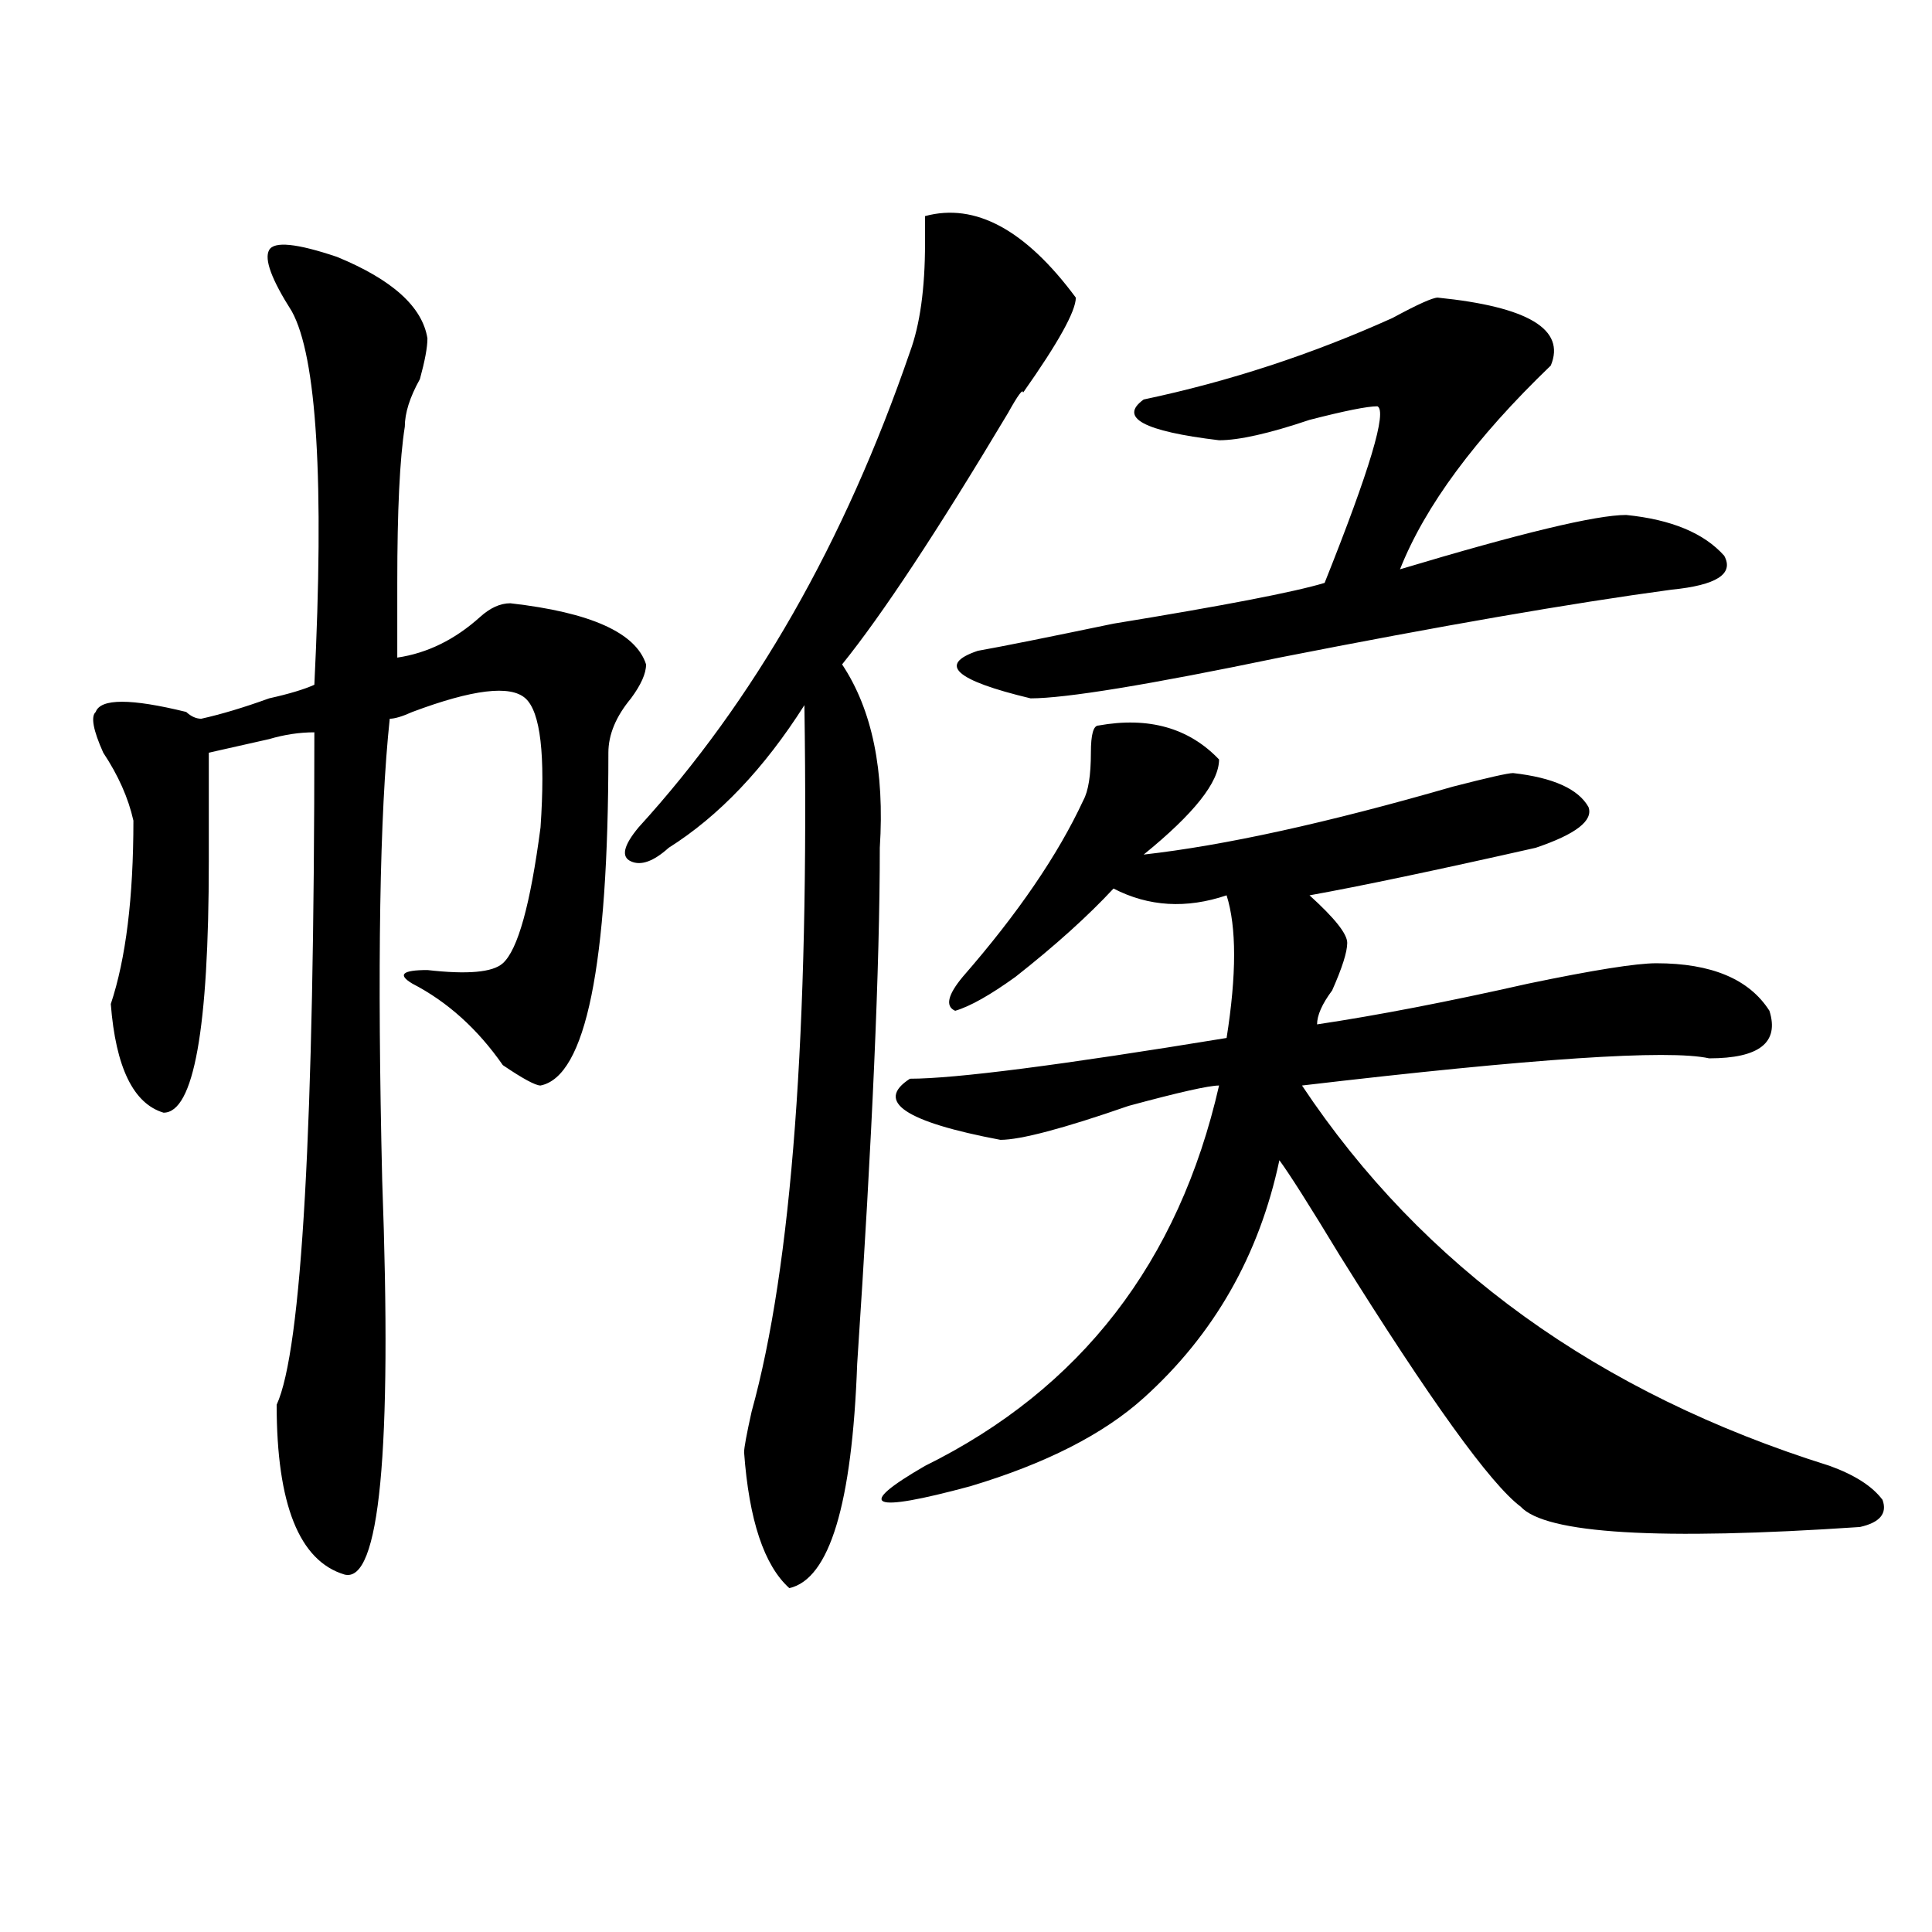 <?xml version="1.0" encoding="utf-8"?>
<!-- Generator: Adobe Illustrator 16.0.0, SVG Export Plug-In . SVG Version: 6.00 Build 0)  -->
<!DOCTYPE svg PUBLIC "-//W3C//DTD SVG 1.1//EN" "http://www.w3.org/Graphics/SVG/1.1/DTD/svg11.dtd">
<svg version="1.1" id="图层_1" xmlns="http://www.w3.org/2000/svg" xmlns:xlink="http://www.w3.org/1999/xlink" x="0px" y="0px"
	 width="1000px" height="1000px" viewBox="0 0 1000 1000" enable-background="new 0 0 1000 1000" xml:space="preserve">
<path d="M174.41,132.953c28.597,11.755,44.206,25.817,46.828,42.188c0,4.724-1.342,11.755-3.902,21.094
	c-5.244,9.394-7.805,17.578-7.805,24.609c-2.622,16.425-3.902,43.396-3.902,80.859c0,16.425,0,29.334,0,38.672
	c15.609-2.307,29.877-9.338,42.926-21.094c5.183-4.669,10.365-7.031,15.609-7.031c41.584,4.725,64.998,15.271,70.242,31.641
	c0,4.725-2.622,10.547-7.805,17.578c-7.805,9.394-11.707,18.787-11.707,28.125c0,110.193-11.707,167.597-35.121,172.266
	c-2.622,0-9.146-3.516-19.512-10.547c-13.049-18.731-28.658-32.794-46.828-42.188c-7.805-4.669-5.244-7.031,7.805-7.031
	c20.792,2.362,33.779,1.209,39.023-3.516c7.805-7.031,14.268-30.432,19.512-70.313c2.561-37.463,0-59.766-7.805-66.797
	s-27.316-4.669-58.535,7.031c-5.244,2.362-9.146,3.516-11.707,3.516c-5.244,49.219-6.524,128.925-3.902,239.063
	c5.183,140.625-1.342,208.575-19.512,203.906c-23.414-7.031-35.121-36.31-35.121-87.891
	c12.987-28.125,19.512-144.141,19.512-348.047c-7.805,0-15.609,1.209-23.414,3.516c-10.427,2.362-20.854,4.725-31.219,7.031
	c0,11.756,0,30.487,0,56.25c0,86.737-7.805,130.078-23.414,130.078c-15.609-4.669-24.756-23.4-27.316-56.25
	c7.805-23.4,11.707-55.041,11.707-94.922c-2.622-11.7-7.805-23.4-15.609-35.156c-5.244-11.7-6.524-18.731-3.902-21.094
	c2.561-7.031,18.17-7.031,46.828,0c2.561,2.362,5.183,3.516,7.805,3.516c10.365-2.307,22.072-5.822,35.121-10.547
	c10.365-2.307,18.17-4.669,23.414-7.031c5.183-105.469,1.28-169.903-11.707-193.359c-10.427-16.37-14.329-26.917-11.707-31.641
	C141.85,124.769,153.557,125.922,174.41,132.953z M556.84,154.047c0,7.031-9.146,23.456-27.316,49.219
	c0-2.308-2.622,1.208-7.805,10.547c-36.463,60.975-65.06,104.315-85.852,130.078c15.609,23.456,22.072,55.097,19.512,94.922
	c0,60.975-3.902,150.019-11.707,267.188c-2.622,72.675-14.329,111.291-35.121,116.016c-13.049-11.756-20.854-35.156-23.414-70.313
	c0-2.307,1.28-9.338,3.902-21.094c20.792-74.981,29.877-196.875,27.316-365.625c-20.854,32.85-44.268,57.459-70.242,73.828
	c-7.805,7.031-14.329,9.394-19.512,7.031c-5.244-2.307-3.902-8.185,3.902-17.578c59.815-65.588,106.644-147.656,140.484-246.094
	c5.183-14.063,7.805-32.794,7.805-56.25v-14.063C504.768,104.828,530.804,118.891,556.84,154.047z M568.547,375.531
	c25.975-4.669,46.828,1.209,62.438,17.578c0,11.756-13.049,28.125-39.023,49.219c41.584-4.669,94.937-16.369,159.996-35.156
	c18.17-4.669,28.597-7.031,31.219-7.031c20.792,2.362,33.779,8.24,39.023,17.578c2.561,7.031-6.524,14.063-27.316,21.094
	c-52.072,11.756-91.096,19.94-117.07,24.609c12.987,11.756,19.512,19.94,19.512,24.609c0,4.725-2.622,12.909-7.805,24.609
	c-5.244,7.031-7.805,12.909-7.805,17.578c31.219-4.669,67.62-11.7,109.266-21.094c33.779-7.031,55.913-10.547,66.34-10.547
	c28.597,0,48.108,8.24,58.535,24.609c5.183,16.425-5.244,24.609-31.219,24.609c-20.854-4.669-91.096,0-210.727,14.063
	c62.438,93.769,153.472,159.412,273.164,196.875c12.987,4.725,22.072,10.547,27.316,17.578c2.561,7.031-1.342,11.756-11.707,14.063
	c-104.083,7.031-162.618,3.516-175.605-10.547c-15.609-11.7-46.828-55.041-93.656-130.078
	c-15.609-25.763-26.036-42.188-31.219-49.219c-10.427,49.219-33.841,90.253-70.242,123.047
	c-20.854,18.787-50.73,34.003-89.754,45.703c-52.072,14.063-59.877,10.547-23.414-10.547
	c80.607-39.825,131.338-105.469,152.191-196.875c-5.244,0-20.854,3.516-46.828,10.547c-33.841,11.756-55.975,17.578-66.34,17.578
	c-49.45-9.338-65.06-19.885-46.828-31.641c23.414,0,78.047-7.031,163.898-21.094c5.183-32.794,5.183-57.403,0-73.828
	c-20.854,7.031-40.365,5.878-58.535-3.516c-13.049,14.063-29.938,29.334-50.73,45.703c-13.049,9.394-23.414,15.271-31.219,17.578
	c-5.244-2.307-3.902-8.185,3.902-17.578c28.597-32.794,49.389-63.281,62.438-91.406c2.561-4.669,3.902-12.854,3.902-24.609
	C564.645,380.256,565.925,375.531,568.547,375.531z M744.152,154.047c46.828,4.724,66.34,16.425,58.535,35.156
	c-39.023,37.519-65.06,72.675-78.047,105.469c62.438-18.731,101.461-28.125,117.07-28.125c23.414,2.362,40.304,9.394,50.73,21.094
	c5.183,9.394-3.902,15.271-27.316,17.578c-52.072,7.031-119.692,18.787-202.922,35.156
	c-67.682,14.063-110.607,21.094-128.777,21.094c-39.023-9.338-48.17-17.578-27.316-24.609c12.987-2.307,36.401-7.031,70.242-14.063
	c57.193-9.338,93.656-16.369,109.266-21.094c23.414-58.558,32.499-89.044,27.316-91.406c-5.244,0-16.951,2.362-35.121,7.031
	c-20.854,7.031-36.463,10.547-46.828,10.547c-39.023-4.669-52.072-11.7-39.023-21.094c44.206-9.339,87.132-23.401,128.777-42.188
	C733.726,157.563,741.53,154.047,744.152,154.047z"/>
</svg>
